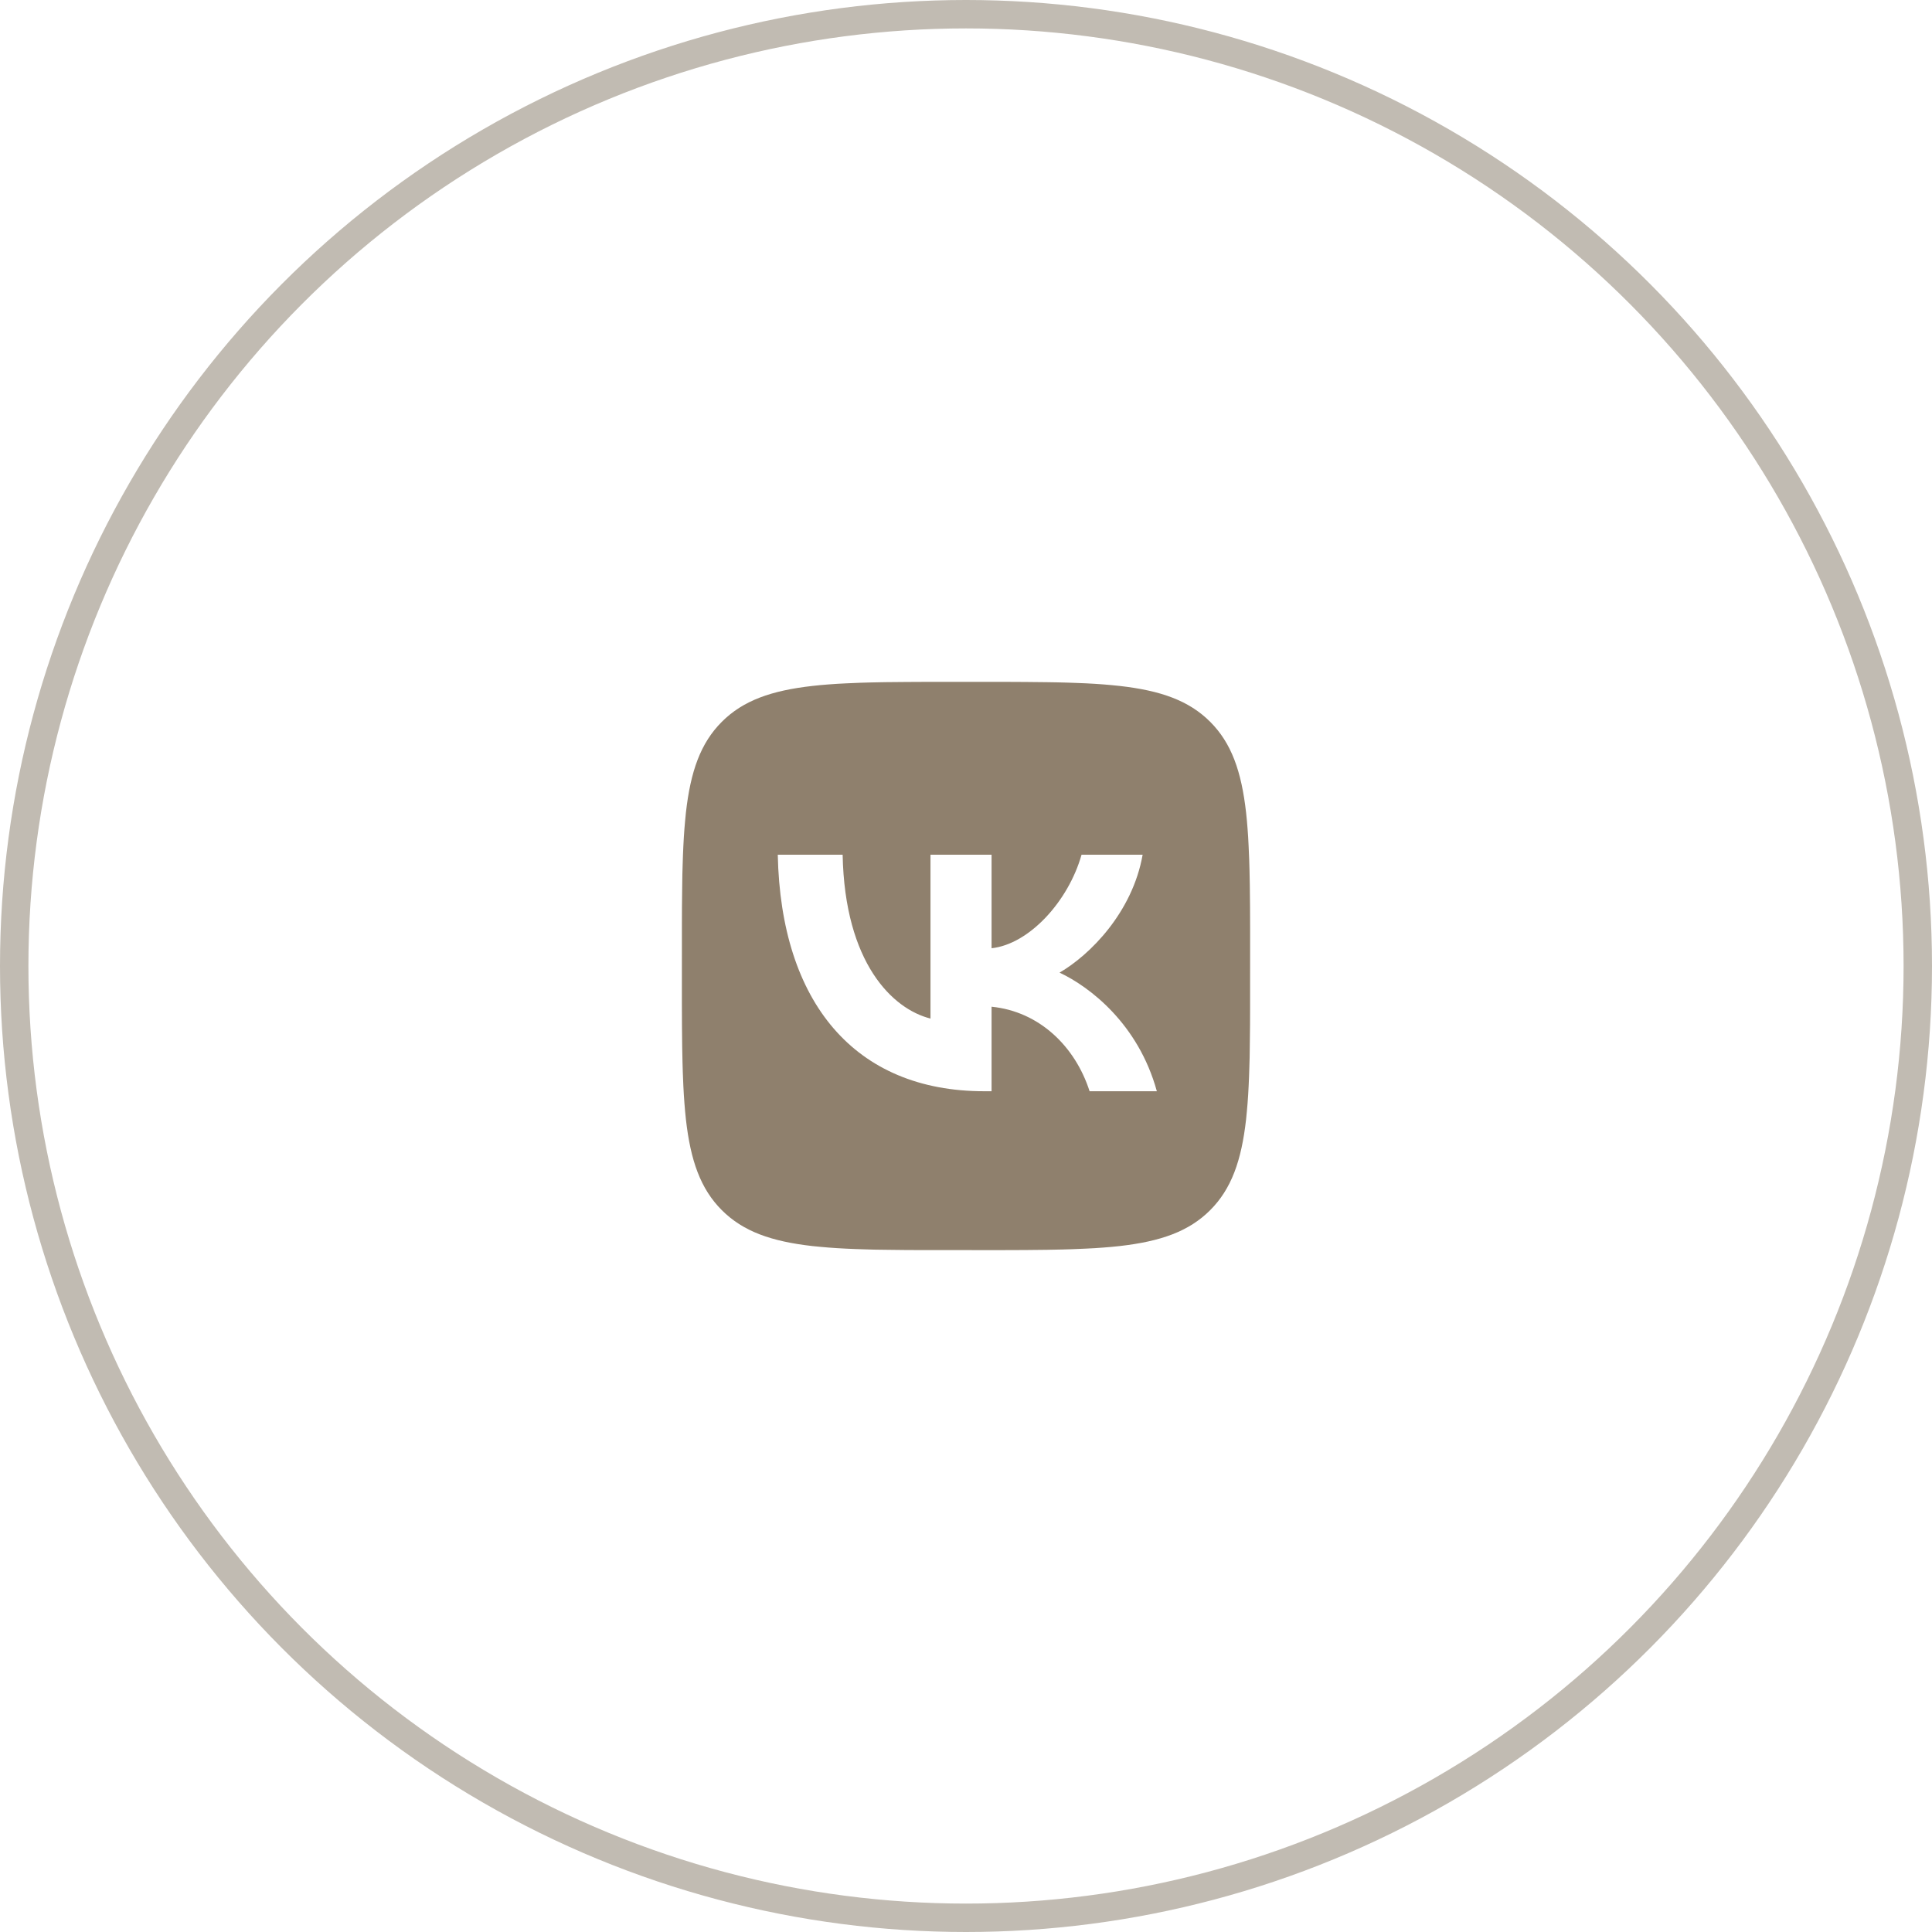 <?xml version="1.0" encoding="UTF-8"?> <svg xmlns="http://www.w3.org/2000/svg" width="68" height="68" viewBox="0 0 68 68" fill="none"> <path d="M31.907 24.003L32.515 24H35.485L36.093 24.003L36.855 24.011L37.216 24.017L37.564 24.026L37.9 24.038L38.223 24.051L38.535 24.068L38.835 24.089L39.123 24.114L39.4 24.142C40.85 24.305 41.844 24.655 42.594 25.405C43.344 26.155 43.694 27.148 43.858 28.599L43.886 28.877L43.91 29.165L43.931 29.465L43.947 29.776L43.968 30.266L43.978 30.608L43.989 31.145L43.997 31.907L44 32.724L43.999 35.485L43.997 36.093L43.988 36.855L43.983 37.216L43.973 37.564L43.962 37.9L43.948 38.223L43.931 38.535L43.91 38.835L43.885 39.122L43.858 39.4C43.694 40.85 43.344 41.844 42.594 42.594C41.844 43.344 40.851 43.694 39.4 43.858L39.123 43.886L38.834 43.91L38.534 43.931L38.223 43.947L37.733 43.968L37.392 43.978L36.855 43.989L36.093 43.997L35.276 44L32.515 43.999L31.907 43.997L31.145 43.988L30.784 43.983L30.436 43.973L30.1 43.962L29.777 43.948L29.465 43.931L29.165 43.91L28.878 43.885L28.6 43.858C27.15 43.694 26.156 43.344 25.406 42.594C24.656 41.844 24.306 40.851 24.142 39.4L24.114 39.122L24.09 38.834L24.069 38.534L24.052 38.223L24.032 37.733L24.022 37.391L24.011 36.855L24.003 36.092L24 35.276L24.001 32.514L24.003 31.906L24.012 31.145L24.017 30.784L24.027 30.435L24.038 30.099L24.052 29.776L24.069 29.464L24.09 29.164L24.115 28.877L24.142 28.599C24.306 27.149 24.656 26.155 25.406 25.405C26.156 24.655 27.149 24.305 28.6 24.142L28.878 24.113L29.166 24.089L29.466 24.068L29.777 24.052L30.267 24.031L30.608 24.021L31.145 24.01L31.907 24.003ZM29.658 30.083H27.375C27.483 35.283 30.083 38.408 34.642 38.408H34.9V35.433C36.575 35.6 37.842 36.825 38.35 38.408H40.717C40.067 36.041 38.358 34.733 37.292 34.233C38.358 33.616 39.858 32.116 40.217 30.083H38.067C37.6 31.733 36.217 33.233 34.9 33.375V30.083H32.75V35.85C31.417 35.516 29.733 33.9 29.658 30.083Z" fill="#8F806D"></path> <circle cx="34" cy="34" r="33.5" stroke="#C1BBB2"></circle> </svg> 